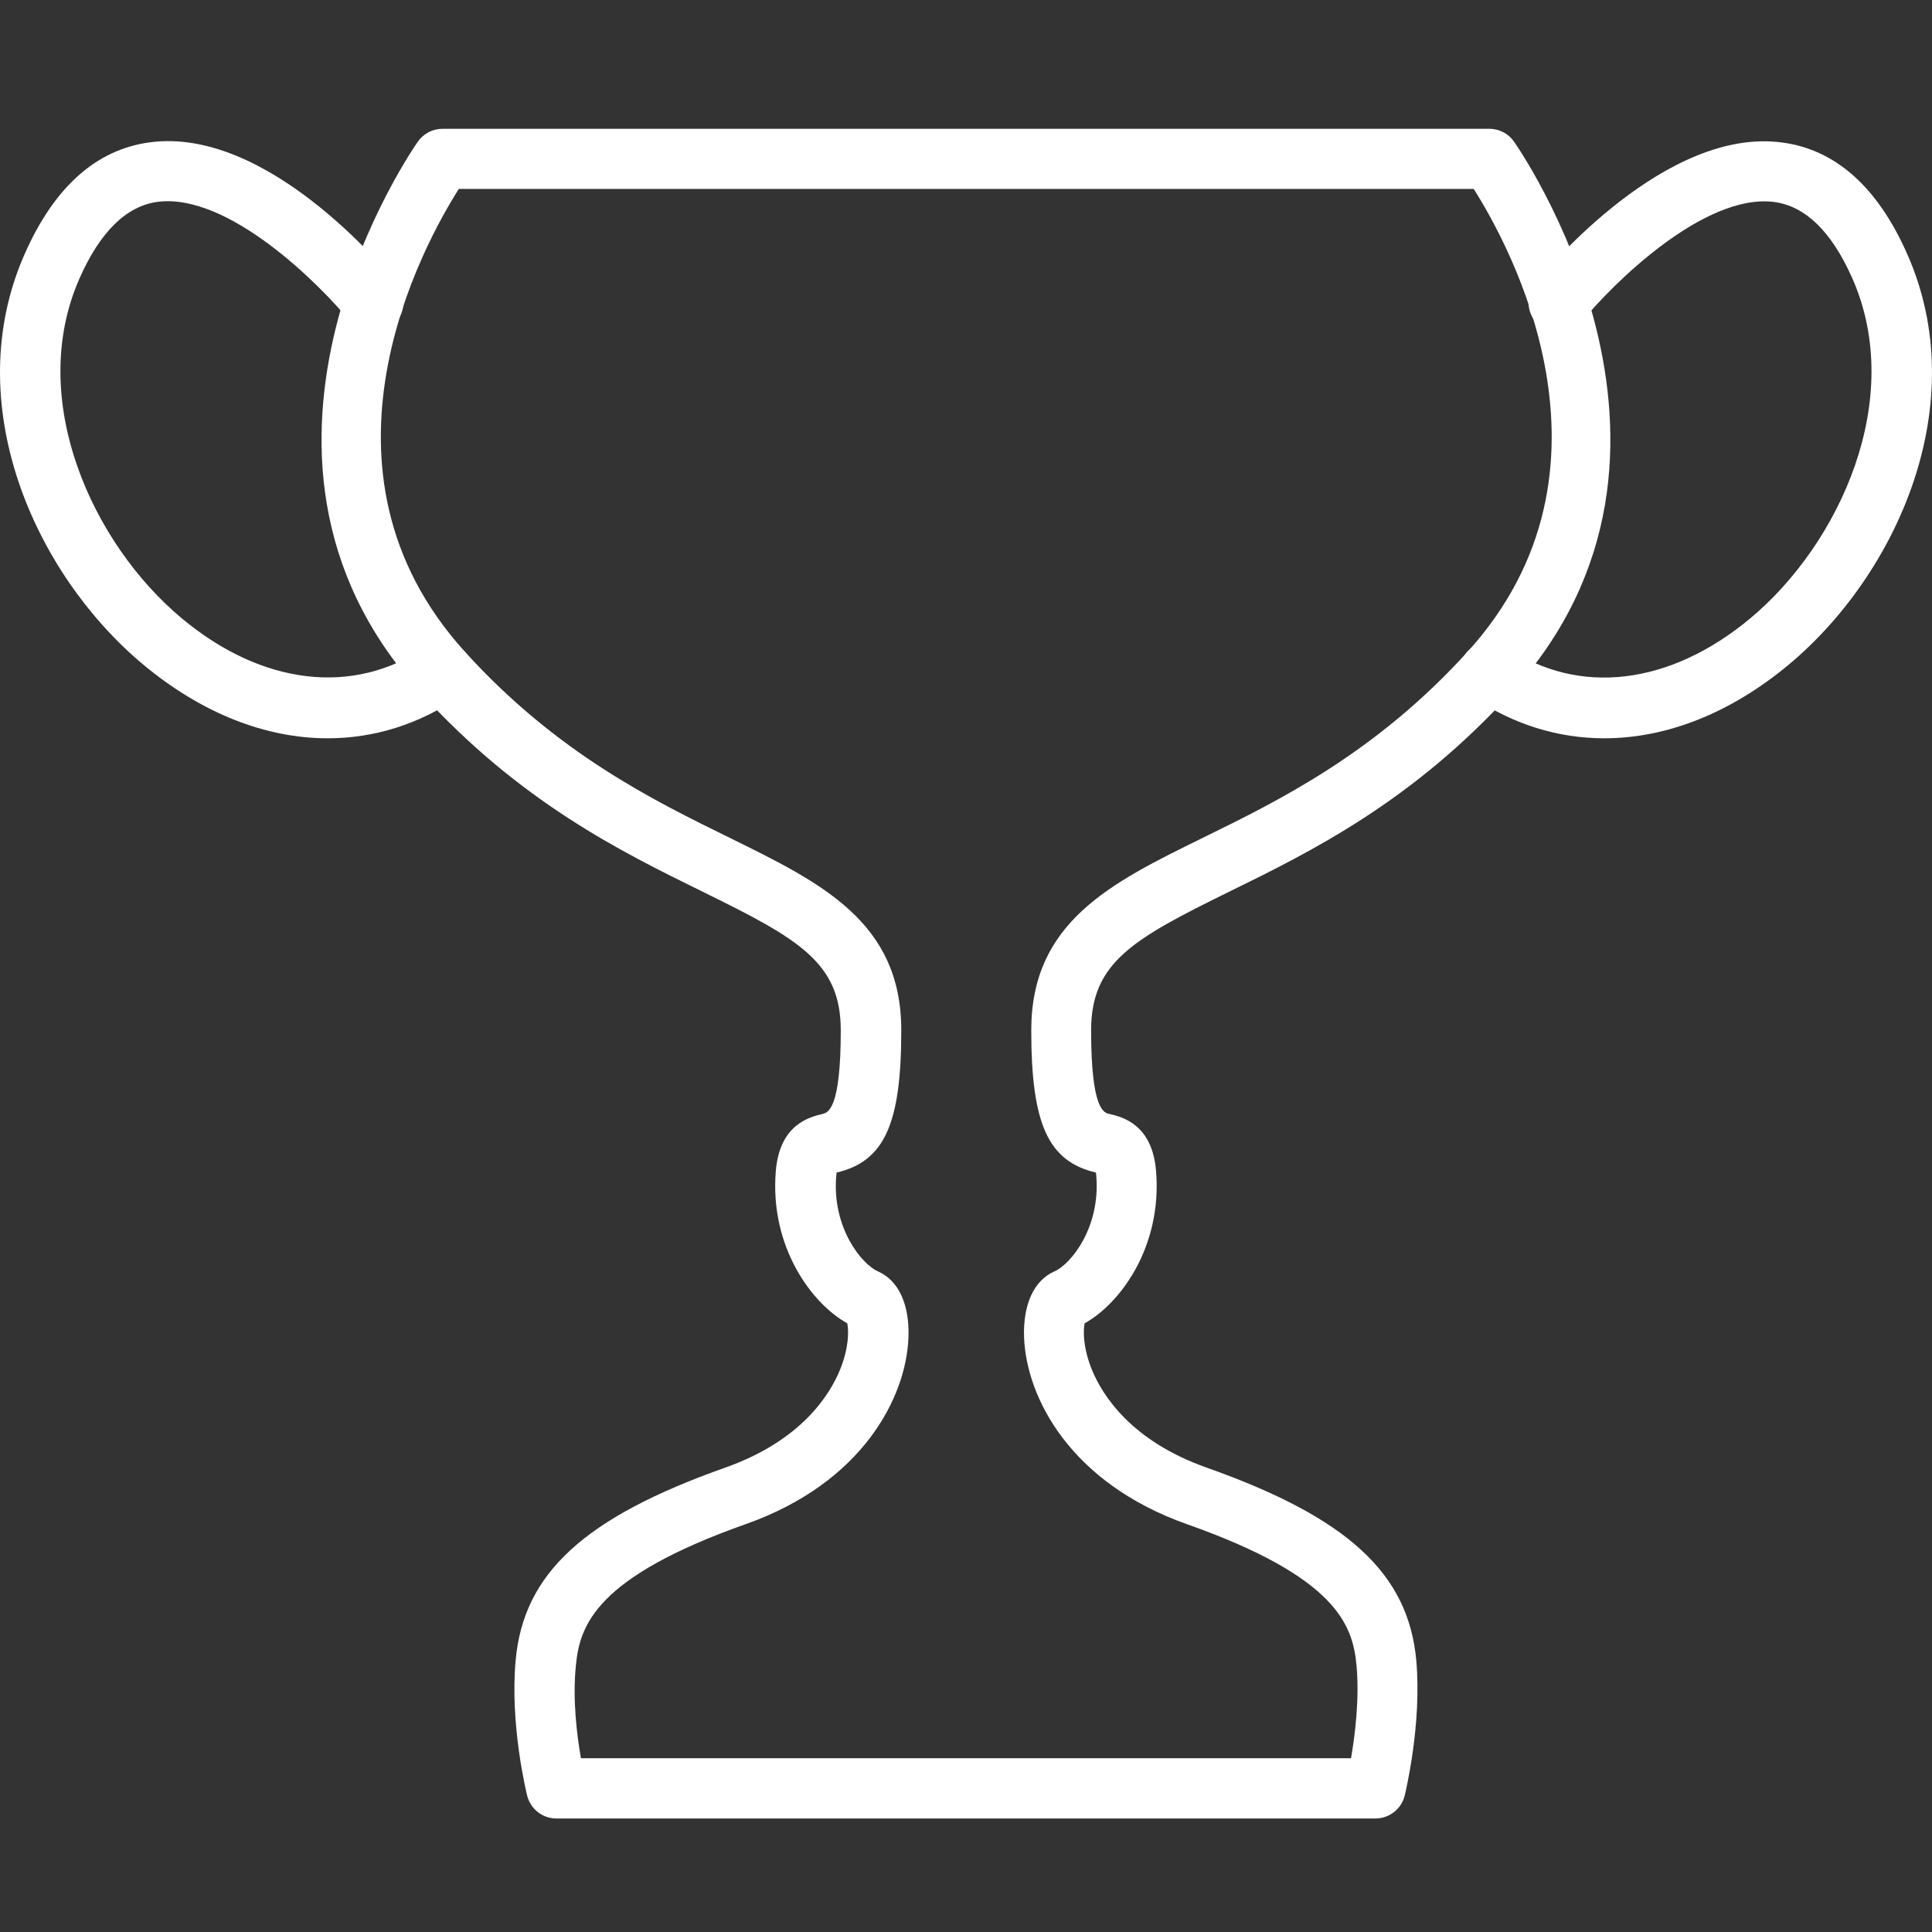 <?xml version="1.0" encoding="UTF-8"?> <svg xmlns="http://www.w3.org/2000/svg" width="50" height="50" viewBox="0 0 50 50" fill="none"><rect x="0" y="0" width="50" height="50" fill="#333333" stroke="none"/><path d="M35.598 47.062H14.399C14.041 47.062 13.73 46.819 13.643 46.471C13.624 46.396 13.192 44.626 13.345 42.97C13.547 40.717 15.121 39.273 18.771 37.981C20.741 37.284 21.476 36.096 21.741 35.445C21.974 34.873 21.967 34.428 21.927 34.247C21.015 33.743 19.916 32.277 20.078 30.307C20.178 29.093 20.956 28.91 21.286 28.829C21.426 28.795 21.759 28.718 21.759 26.663C21.759 24.905 20.663 24.295 18.192 23.081C16.08 22.045 13.453 20.754 10.877 17.919C5.188 11.655 10.765 3.735 10.82 3.657C10.967 3.454 11.2 3.333 11.452 3.333H38.545C38.797 3.333 39.031 3.454 39.177 3.657C39.233 3.737 44.809 11.657 39.121 17.919C36.544 20.754 33.917 22.045 31.804 23.081C29.333 24.295 28.238 24.905 28.238 26.663C28.238 28.718 28.568 28.798 28.711 28.829C29.045 28.907 29.819 29.093 29.919 30.307C30.08 32.28 28.982 33.743 28.07 34.247C28.033 34.428 28.023 34.87 28.257 35.445C28.522 36.092 29.256 37.284 31.225 37.981C34.876 39.273 36.448 40.72 36.653 42.97C36.802 44.626 36.37 46.397 36.354 46.471C36.267 46.816 35.956 47.062 35.598 47.062H35.598ZM15.035 45.503H34.964C35.067 44.915 35.185 43.972 35.107 43.107C35.011 42.052 34.588 40.813 30.713 39.444C27.701 38.376 26.562 36.173 26.503 34.611C26.472 33.759 26.758 33.136 27.29 32.903C27.71 32.719 28.481 31.776 28.372 30.435C28.369 30.401 28.367 30.369 28.363 30.345H28.357C27.125 30.052 26.689 29.088 26.689 26.663C26.689 23.863 28.746 22.851 31.126 21.684C33.121 20.707 35.599 19.487 37.976 16.873C42.274 12.143 39.053 6.327 38.139 4.889H11.875C10.961 6.327 7.74 12.143 12.037 16.873C14.412 19.49 16.896 20.707 18.887 21.684C21.268 22.854 23.325 23.863 23.325 26.663C23.325 29.088 22.889 30.052 21.656 30.345H21.65C21.647 30.369 21.645 30.398 21.642 30.435C21.529 31.776 22.304 32.719 22.721 32.903C23.256 33.136 23.542 33.762 23.511 34.611C23.452 36.177 22.313 38.38 19.3 39.444C15.426 40.816 15 42.055 14.904 43.107C14.813 43.978 14.932 44.918 15.035 45.503Z" fill="white"></path><path d="M8.481 19.107C6.878 19.107 5.222 18.463 3.703 17.196C0.887 14.844 -1.07 10.437 0.639 6.572C1.404 4.839 2.493 3.868 3.875 3.684C6.888 3.276 9.931 6.921 10.267 7.334C10.538 7.667 10.487 8.159 10.152 8.43C9.818 8.701 9.33 8.648 9.056 8.315C8.29 7.372 5.91 4.985 4.077 5.224C3.271 5.333 2.593 5.996 2.061 7.198C0.676 10.325 2.387 14.066 4.699 15.998C6.778 17.735 9.14 18.015 11.017 16.745C11.371 16.505 11.857 16.596 12.096 16.954C12.336 17.308 12.246 17.794 11.888 18.033C10.83 18.752 9.67 19.107 8.481 19.107Z" fill="white"></path><path d="M41.517 19.107C40.329 19.107 39.165 18.752 38.11 18.037C37.752 17.797 37.662 17.312 37.901 16.957C38.144 16.599 38.627 16.509 38.981 16.748C40.858 18.018 43.216 17.738 45.298 16.002C47.61 14.072 49.322 10.332 47.937 7.201C47.405 5.999 46.727 5.337 45.921 5.228C44.101 4.988 41.707 7.375 40.942 8.318C40.671 8.651 40.182 8.704 39.846 8.433C39.513 8.162 39.461 7.674 39.731 7.338C40.067 6.921 43.132 3.283 46.123 3.688C47.505 3.871 48.594 4.842 49.359 6.575C51.071 10.44 49.114 14.844 46.294 17.2C44.778 18.463 43.123 19.107 41.517 19.107L41.517 19.107Z" fill="white"></path></svg> 